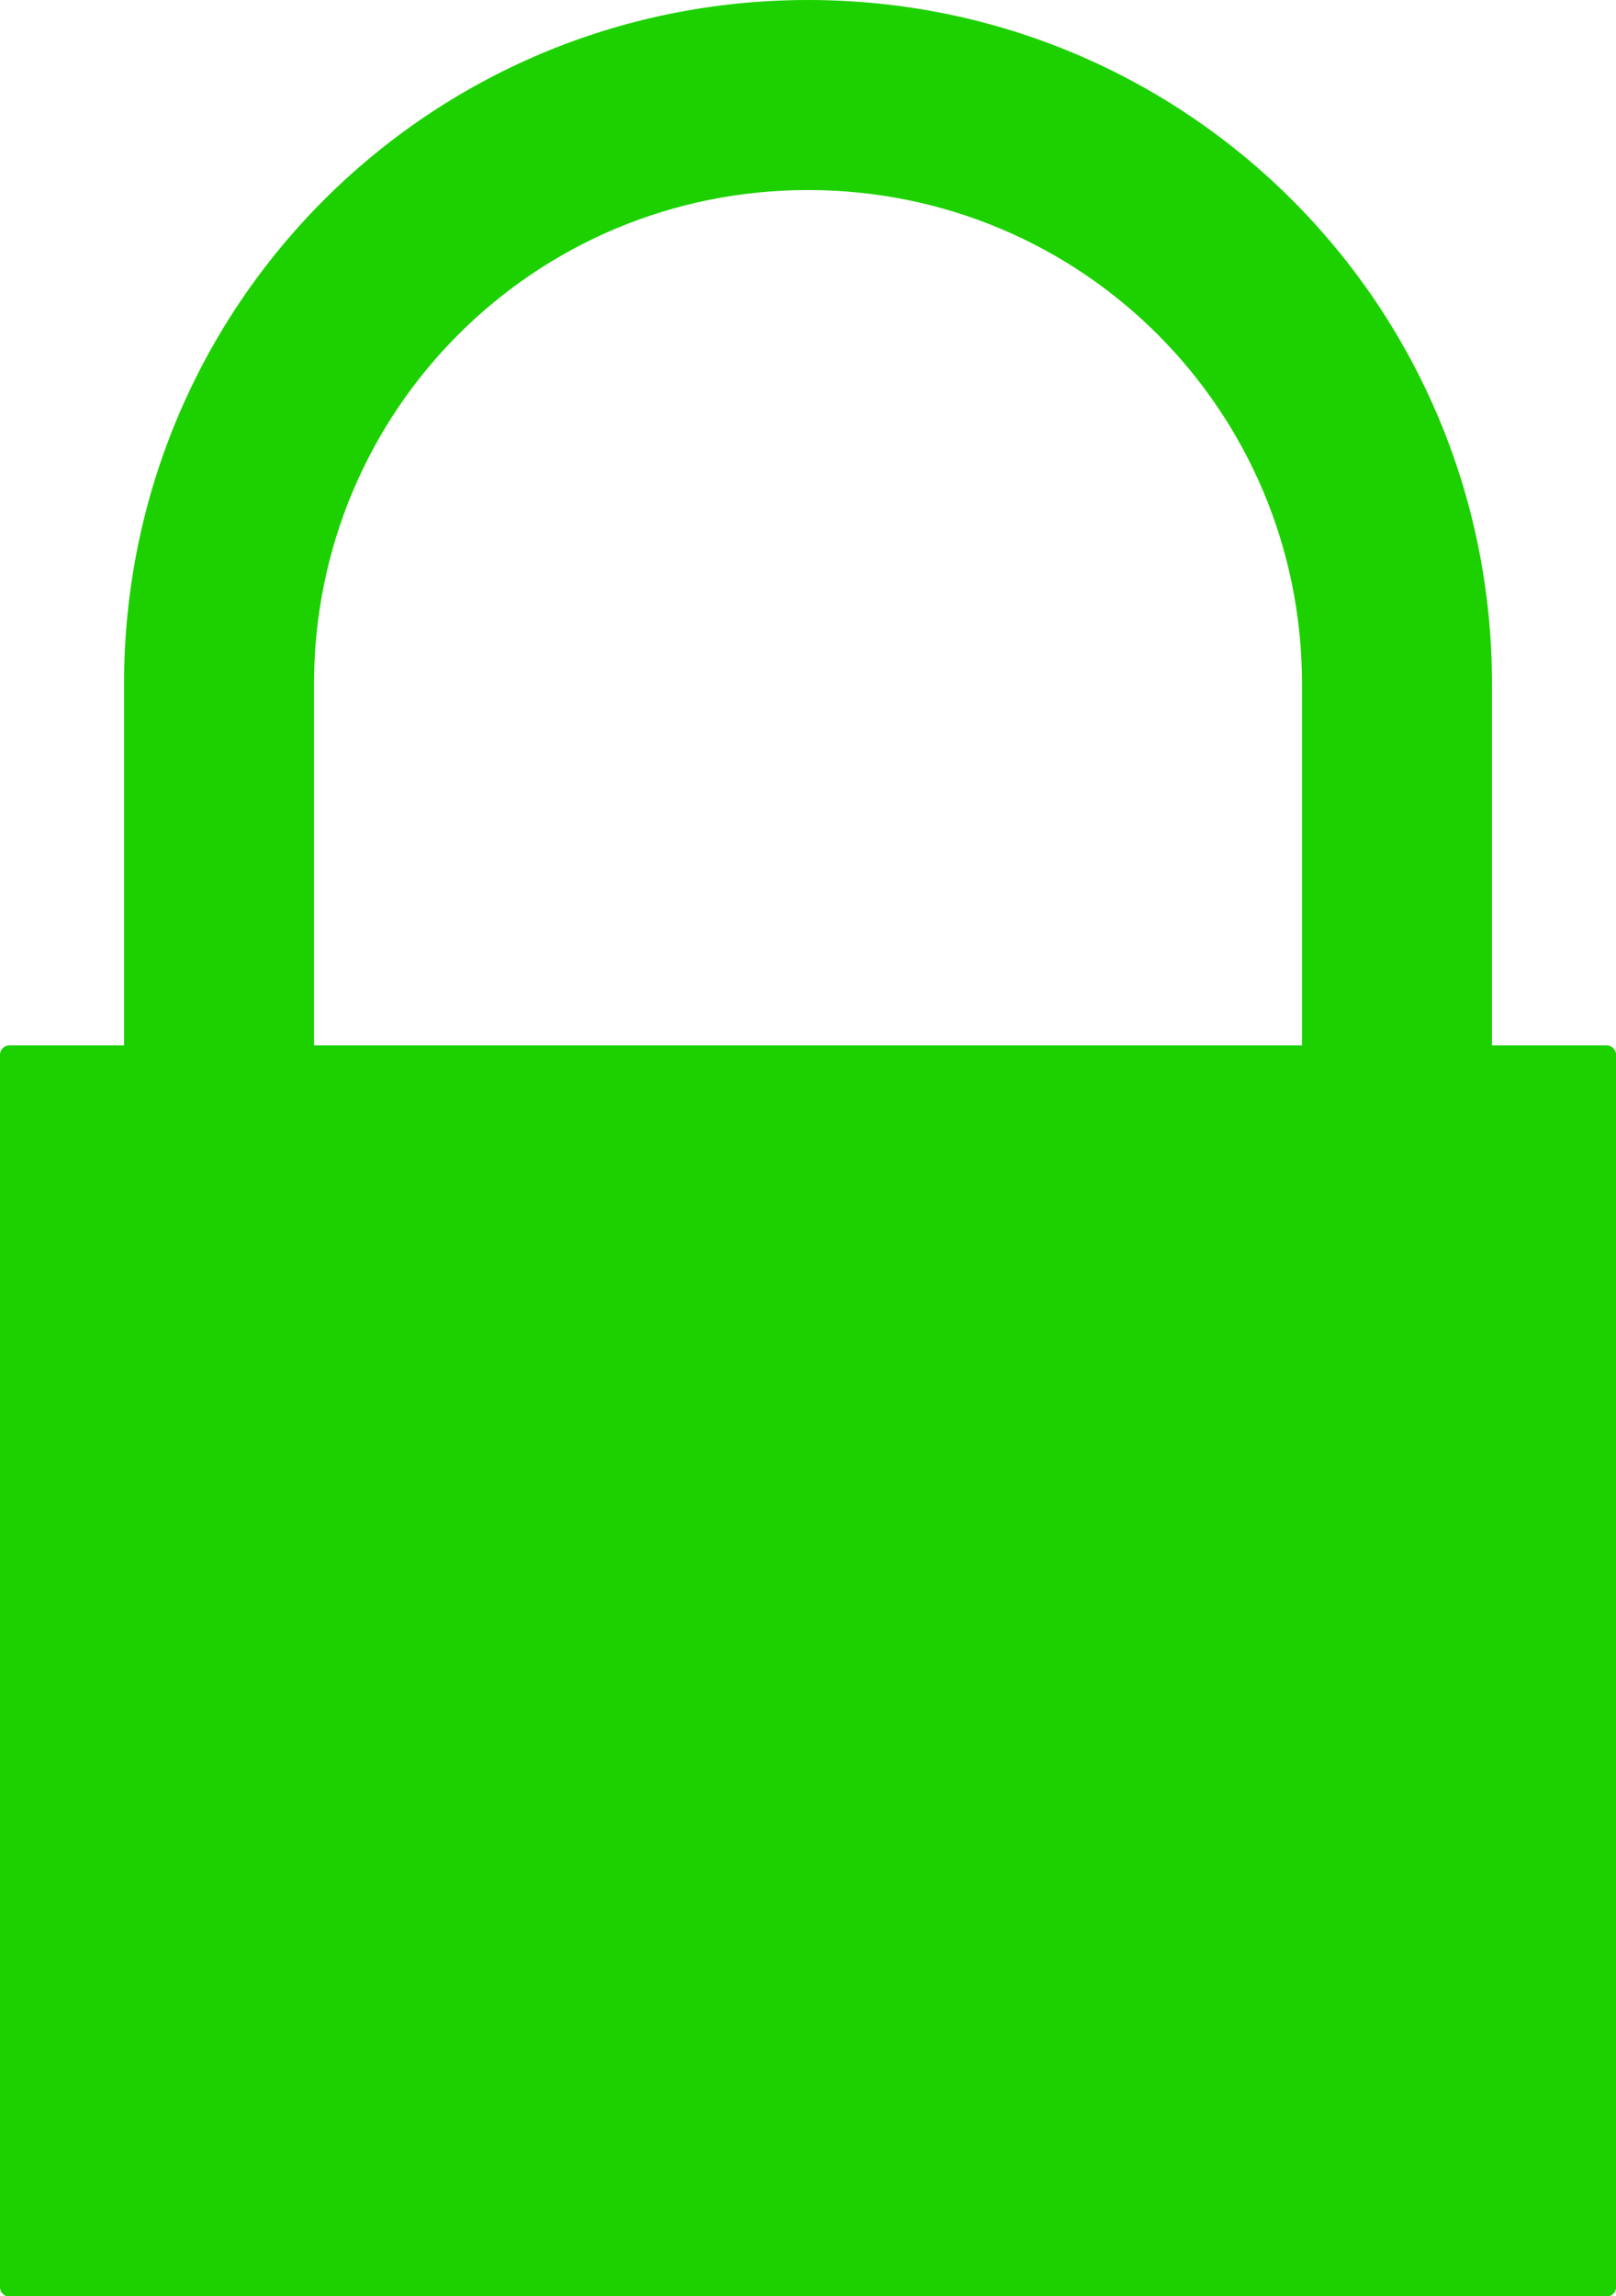 <?xml version="1.0" encoding="UTF-8" standalone="no"?><svg xmlns="http://www.w3.org/2000/svg" xmlns:xlink="http://www.w3.org/1999/xlink" fill="#1dd100" height="121.6" preserveAspectRatio="xMidYMid meet" version="1" viewBox="-0.0 0.0 85.6 121.6" width="85.6" zoomAndPan="magnify"><g fill-rule="evenodd" id="change1_1"><path d="m64.359 2c-20.072 0-36.231 16.159-36.231 36.231v40.257h10.064v-40.257c0-14.496 11.67-26.167 26.167-26.167s26.167 11.67 26.167 26.167v40.257h10.064v-40.257c0-20.072-16.159-36.231-36.231-36.231z" fill="inherit" transform="translate(-21.558 -2)"/><path d="m22.058,57.359h84.603a.5,.5 0 0,1 .5.5v65.259a.5,.5 0 0,1 -.5.5h-84.603a.5,.5 0 0,1 -.5-.5v-65.259a.5,.5 0 0,1 .5-.5" fill="inherit" transform="translate(-21.558 -2)"/></g></svg>